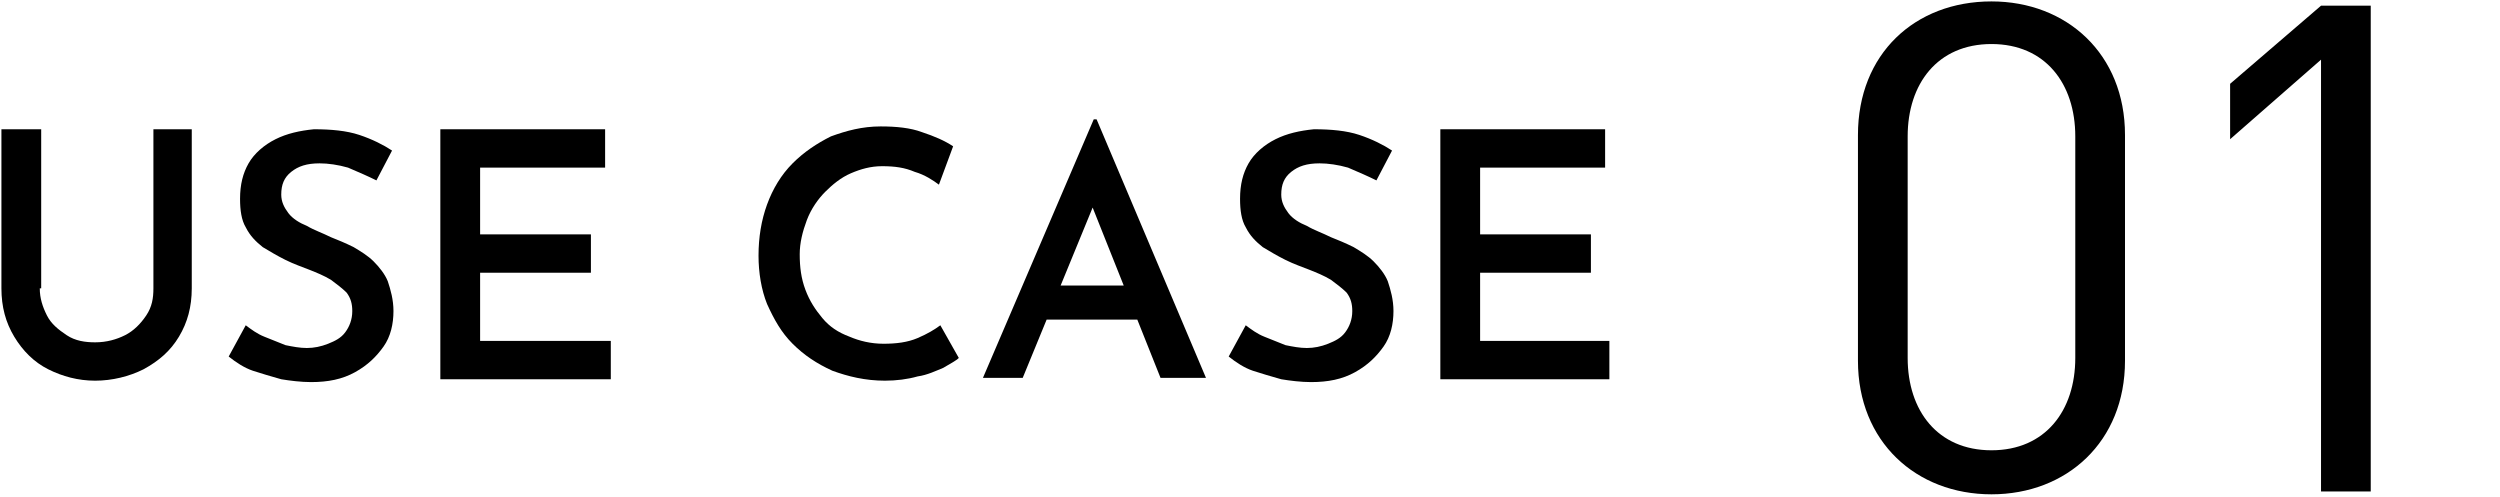 <?xml version="1.0" encoding="utf-8"?>
<!-- Generator: Adobe Illustrator 28.0.0, SVG Export Plug-In . SVG Version: 6.00 Build 0)  -->
<svg version="1.1" id="レイヤー_1" xmlns="http://www.w3.org/2000/svg" xmlns:xlink="http://www.w3.org/1999/xlink" x="0px"
	 y="0px" viewBox="0 0 176 35" style="enable-background:new 0 0 176 35;" xml:space="preserve">
<g>
	<g>
		<path d="M2.8,20.3c0,0.7,0.2,1.3,0.5,1.9s0.8,1,1.4,1.4c0.6,0.4,1.3,0.5,2,0.5c0.8,0,1.5-0.2,2.1-0.5s1.1-0.8,1.5-1.4
			s0.5-1.2,0.5-1.9V9.1h2.7v11.2c0,1.3-0.3,2.4-0.9,3.4c-0.6,1-1.4,1.7-2.5,2.3c-1,0.5-2.2,0.8-3.4,0.8S4.4,26.5,3.4,26
			c-1-0.5-1.8-1.3-2.4-2.3c-0.6-1-0.9-2.1-0.9-3.4V9.1h2.8V20.3z"/>
		<path d="M26.5,12.7c-0.6-0.3-1.3-0.6-2-0.9c-0.7-0.2-1.4-0.3-2-0.3c-0.9,0-1.5,0.2-2,0.6c-0.5,0.4-0.7,0.9-0.7,1.6
			c0,0.5,0.2,0.9,0.5,1.3c0.3,0.4,0.8,0.7,1.3,0.9c0.5,0.3,1.1,0.5,1.7,0.8c0.5,0.2,1,0.4,1.6,0.7c0.5,0.3,1,0.6,1.4,1
			s0.8,0.9,1,1.4c0.2,0.6,0.4,1.3,0.4,2.1c0,0.9-0.2,1.8-0.7,2.5c-0.5,0.7-1.1,1.3-2,1.8s-1.9,0.7-3.1,0.7c-0.7,0-1.5-0.1-2.1-0.2
			c-0.7-0.2-1.4-0.4-2-0.6s-1.2-0.6-1.7-1l1.2-2.2c0.4,0.3,0.8,0.6,1.3,0.8c0.5,0.2,1,0.4,1.5,0.6c0.5,0.1,1,0.2,1.5,0.2
			s1-0.1,1.5-0.3c0.5-0.2,0.9-0.4,1.2-0.8c0.3-0.4,0.5-0.9,0.5-1.5c0-0.5-0.1-0.9-0.4-1.3c-0.3-0.3-0.7-0.6-1.1-0.9
			c-0.5-0.3-1-0.5-1.5-0.7c-0.5-0.2-1.1-0.4-1.7-0.7c-0.6-0.3-1.1-0.6-1.6-0.9c-0.5-0.4-0.9-0.8-1.2-1.4c-0.3-0.5-0.4-1.2-0.4-2
			c0-1,0.2-1.8,0.6-2.5c0.4-0.7,1.1-1.3,1.9-1.7s1.7-0.6,2.7-0.7c1.2,0,2.3,0.1,3.2,0.4c0.9,0.3,1.7,0.7,2.3,1.1L26.5,12.7z"/>
		<path d="M31,9.1h11.6v2.7h-8.8v4.7h7.8v2.7h-7.8v4.8H43v2.7H31V9.1z"/>
		<path d="M67.5,25.2c-0.2,0.2-0.6,0.4-1.1,0.7c-0.5,0.2-1.1,0.5-1.8,0.6c-0.7,0.2-1.5,0.3-2.3,0.3c-1.4,0-2.6-0.3-3.7-0.7
			c-1.1-0.5-2-1.1-2.8-1.9c-0.8-0.8-1.3-1.7-1.8-2.8c-0.4-1-0.6-2.2-0.6-3.4c0-1.3,0.2-2.5,0.6-3.6c0.4-1.1,1-2.1,1.8-2.9
			c0.8-0.8,1.7-1.4,2.7-1.9c1.1-0.4,2.2-0.7,3.5-0.7c1.1,0,2.1,0.1,2.9,0.4c0.9,0.3,1.6,0.6,2.2,1L66.1,13c-0.4-0.3-1-0.7-1.7-0.9
			c-0.7-0.3-1.4-0.4-2.3-0.4c-0.8,0-1.5,0.2-2.2,0.5s-1.3,0.8-1.8,1.3s-1,1.2-1.3,2c-0.3,0.8-0.5,1.6-0.5,2.4c0,0.9,0.1,1.7,0.4,2.5
			c0.3,0.8,0.7,1.4,1.2,2c0.5,0.6,1.1,1,1.9,1.3c0.7,0.3,1.5,0.5,2.4,0.5c0.9,0,1.7-0.1,2.4-0.4c0.7-0.3,1.2-0.6,1.6-0.9L67.5,25.2z
			"/>
		<path d="M69.2,26.6L77,8.4h0.2l7.7,18.2h-3.2l-5.5-13.8l2-1.3L72,26.6H69.2z M74.1,20.1h6l1,2.4h-7.8L74.1,20.1z"/>
		<path d="M96.9,12.7c-0.6-0.3-1.3-0.6-2-0.9c-0.7-0.2-1.4-0.3-2-0.3c-0.9,0-1.5,0.2-2,0.6c-0.5,0.4-0.7,0.9-0.7,1.6
			c0,0.5,0.2,0.9,0.5,1.3c0.3,0.4,0.8,0.7,1.3,0.9c0.5,0.3,1.1,0.5,1.7,0.8c0.5,0.2,1,0.4,1.6,0.7c0.5,0.3,1,0.6,1.4,1
			s0.8,0.9,1,1.4c0.2,0.6,0.4,1.3,0.4,2.1c0,0.9-0.2,1.8-0.7,2.5c-0.5,0.7-1.1,1.3-2,1.8s-1.9,0.7-3.1,0.7c-0.7,0-1.5-0.1-2.1-0.2
			c-0.7-0.2-1.4-0.4-2-0.6s-1.2-0.6-1.7-1l1.2-2.2c0.4,0.3,0.8,0.6,1.3,0.8c0.5,0.2,1,0.4,1.5,0.6c0.5,0.1,1,0.2,1.5,0.2
			s1-0.1,1.5-0.3c0.5-0.2,0.9-0.4,1.2-0.8c0.3-0.4,0.5-0.9,0.5-1.5c0-0.5-0.1-0.9-0.4-1.3c-0.3-0.3-0.7-0.6-1.1-0.9
			c-0.5-0.3-1-0.5-1.5-0.7c-0.5-0.2-1.1-0.4-1.7-0.7c-0.6-0.3-1.1-0.6-1.6-0.9c-0.5-0.4-0.9-0.8-1.2-1.4c-0.3-0.5-0.4-1.2-0.4-2
			c0-1,0.2-1.8,0.6-2.5c0.4-0.7,1.1-1.3,1.9-1.7s1.7-0.6,2.7-0.7c1.2,0,2.3,0.1,3.2,0.4c0.9,0.3,1.7,0.7,2.3,1.1L96.9,12.7z"/>
		<path d="M101.5,9.1H113v2.7h-8.8v4.7h7.8v2.7h-7.8v4.8h9.1v2.7h-11.9V9.1z"/>
	</g>
	<g>
		<path d="M140.2,34.8c-5.3,0-9.4-3.7-9.4-9.4V9.5c0-5.7,4-9.4,9.4-9.4c5.3,0,9.4,3.7,9.4,9.4v15.9
			C149.6,31.1,145.5,34.8,140.2,34.8z M146.1,9.6c0-3.7-2.1-6.5-5.9-6.5c-3.8,0-5.9,2.8-5.9,6.5v15.6c0,3.7,2.1,6.5,5.9,6.5
			c3.8,0,5.9-2.8,5.9-6.5V9.6z"/>
		<path d="M163.4,34.5V4.2L157,9.8V5.9l6.4-5.5h3.5v34.2H163.4z"/>
	</g>
</g>
</svg>
